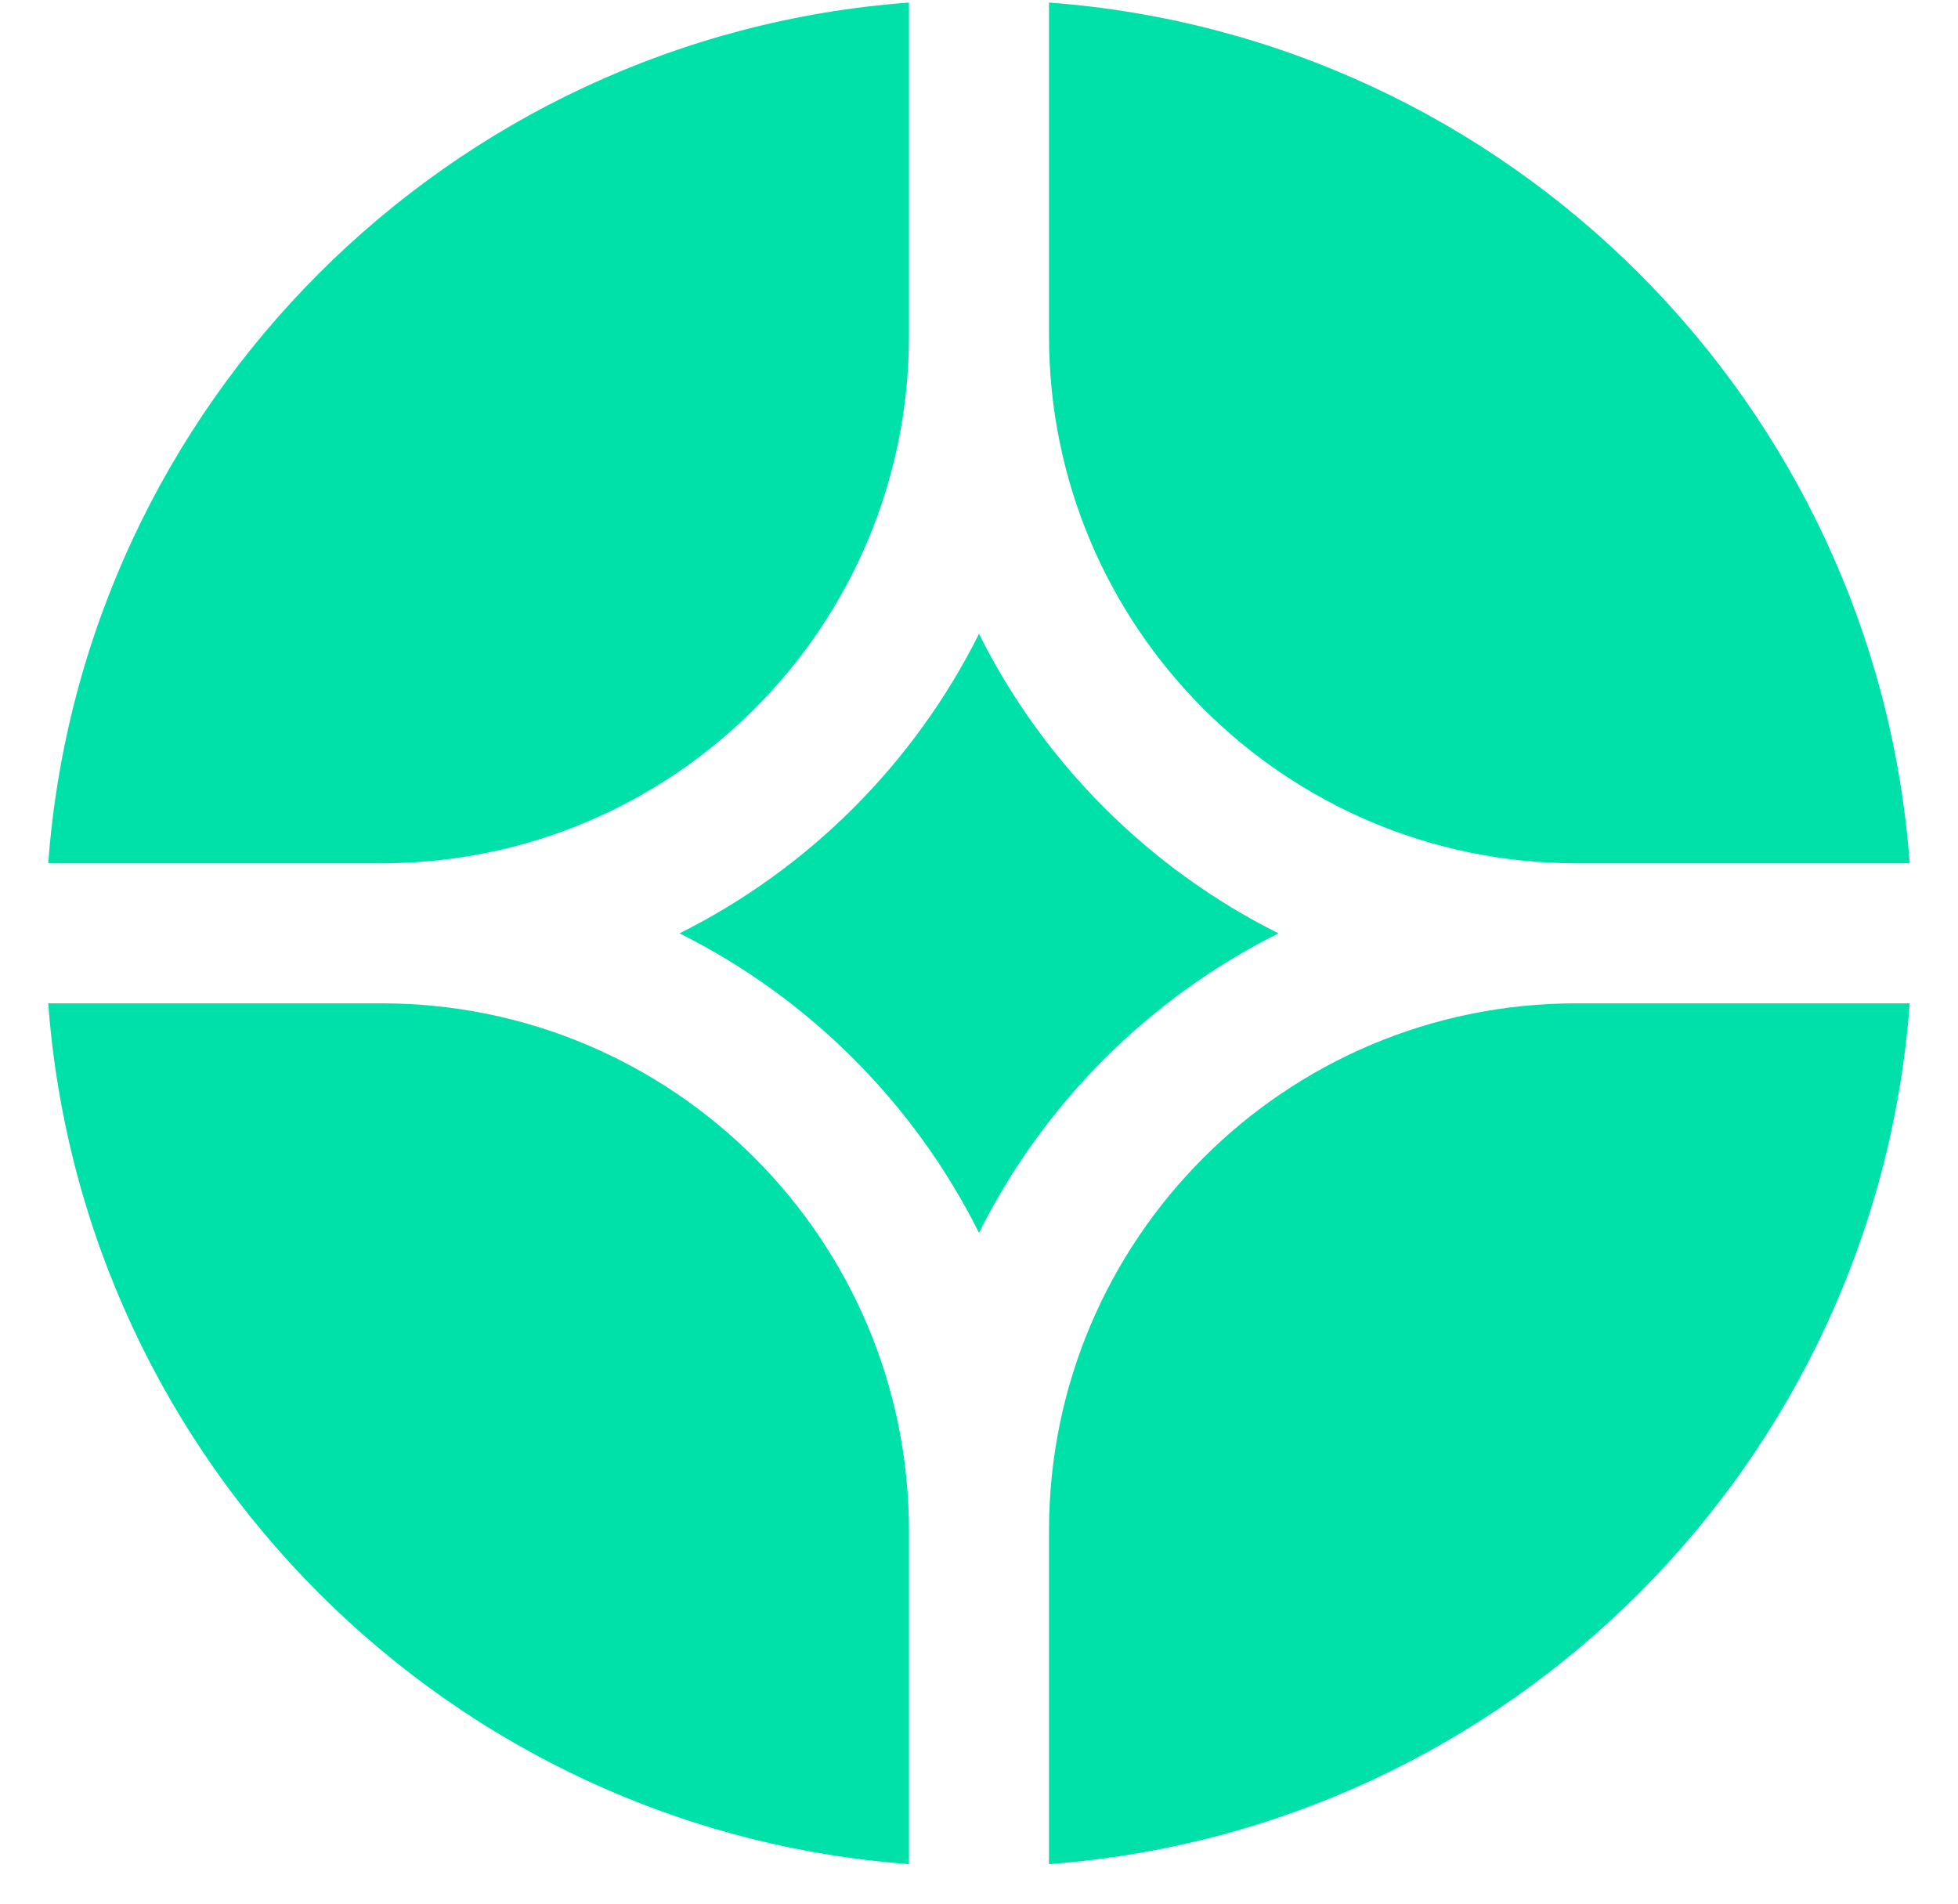 <svg width="36" height="35" viewBox="0 0 36 35" fill="none" xmlns="http://www.w3.org/2000/svg">
<g clip-path="url(#clip0_651_8564)">
<path d="M35.112 18.447H28.982C23.628 18.447 19.287 22.788 19.287 28.143V34.273C27.738 33.646 34.486 26.898 35.112 18.447Z" fill="#00E1AA"/>
<path d="M16.712 34.273V28.143C16.712 22.788 12.371 18.447 7.017 18.447H0.887C1.513 26.898 8.261 33.646 16.712 34.273Z" fill="#00E1AA"/>
<path d="M35.112 15.872C34.486 7.421 27.738 0.674 19.287 0.047V6.177C19.287 11.532 23.628 15.872 28.982 15.872H35.112Z" fill="#00E1AA"/>
<path d="M16.712 0.047C8.261 0.674 1.513 7.421 0.887 15.872H7.017C12.371 15.872 16.712 11.532 16.712 6.177V0.047Z" fill="#00E1AA"/>
<path d="M12.494 17.16C14.873 15.972 16.811 14.033 18 11.654C19.188 14.033 21.127 15.972 23.506 17.16C21.127 18.349 19.188 20.288 18 22.666C16.811 20.288 14.873 18.349 12.494 17.16Z" fill="#00E1AA"/>
</g>
<defs>
<clipPath id="clip0_651_8564">
<rect width="34.32" height="34.32" fill="white" transform="translate(0.84)"/>
</clipPath>
</defs>
</svg>
